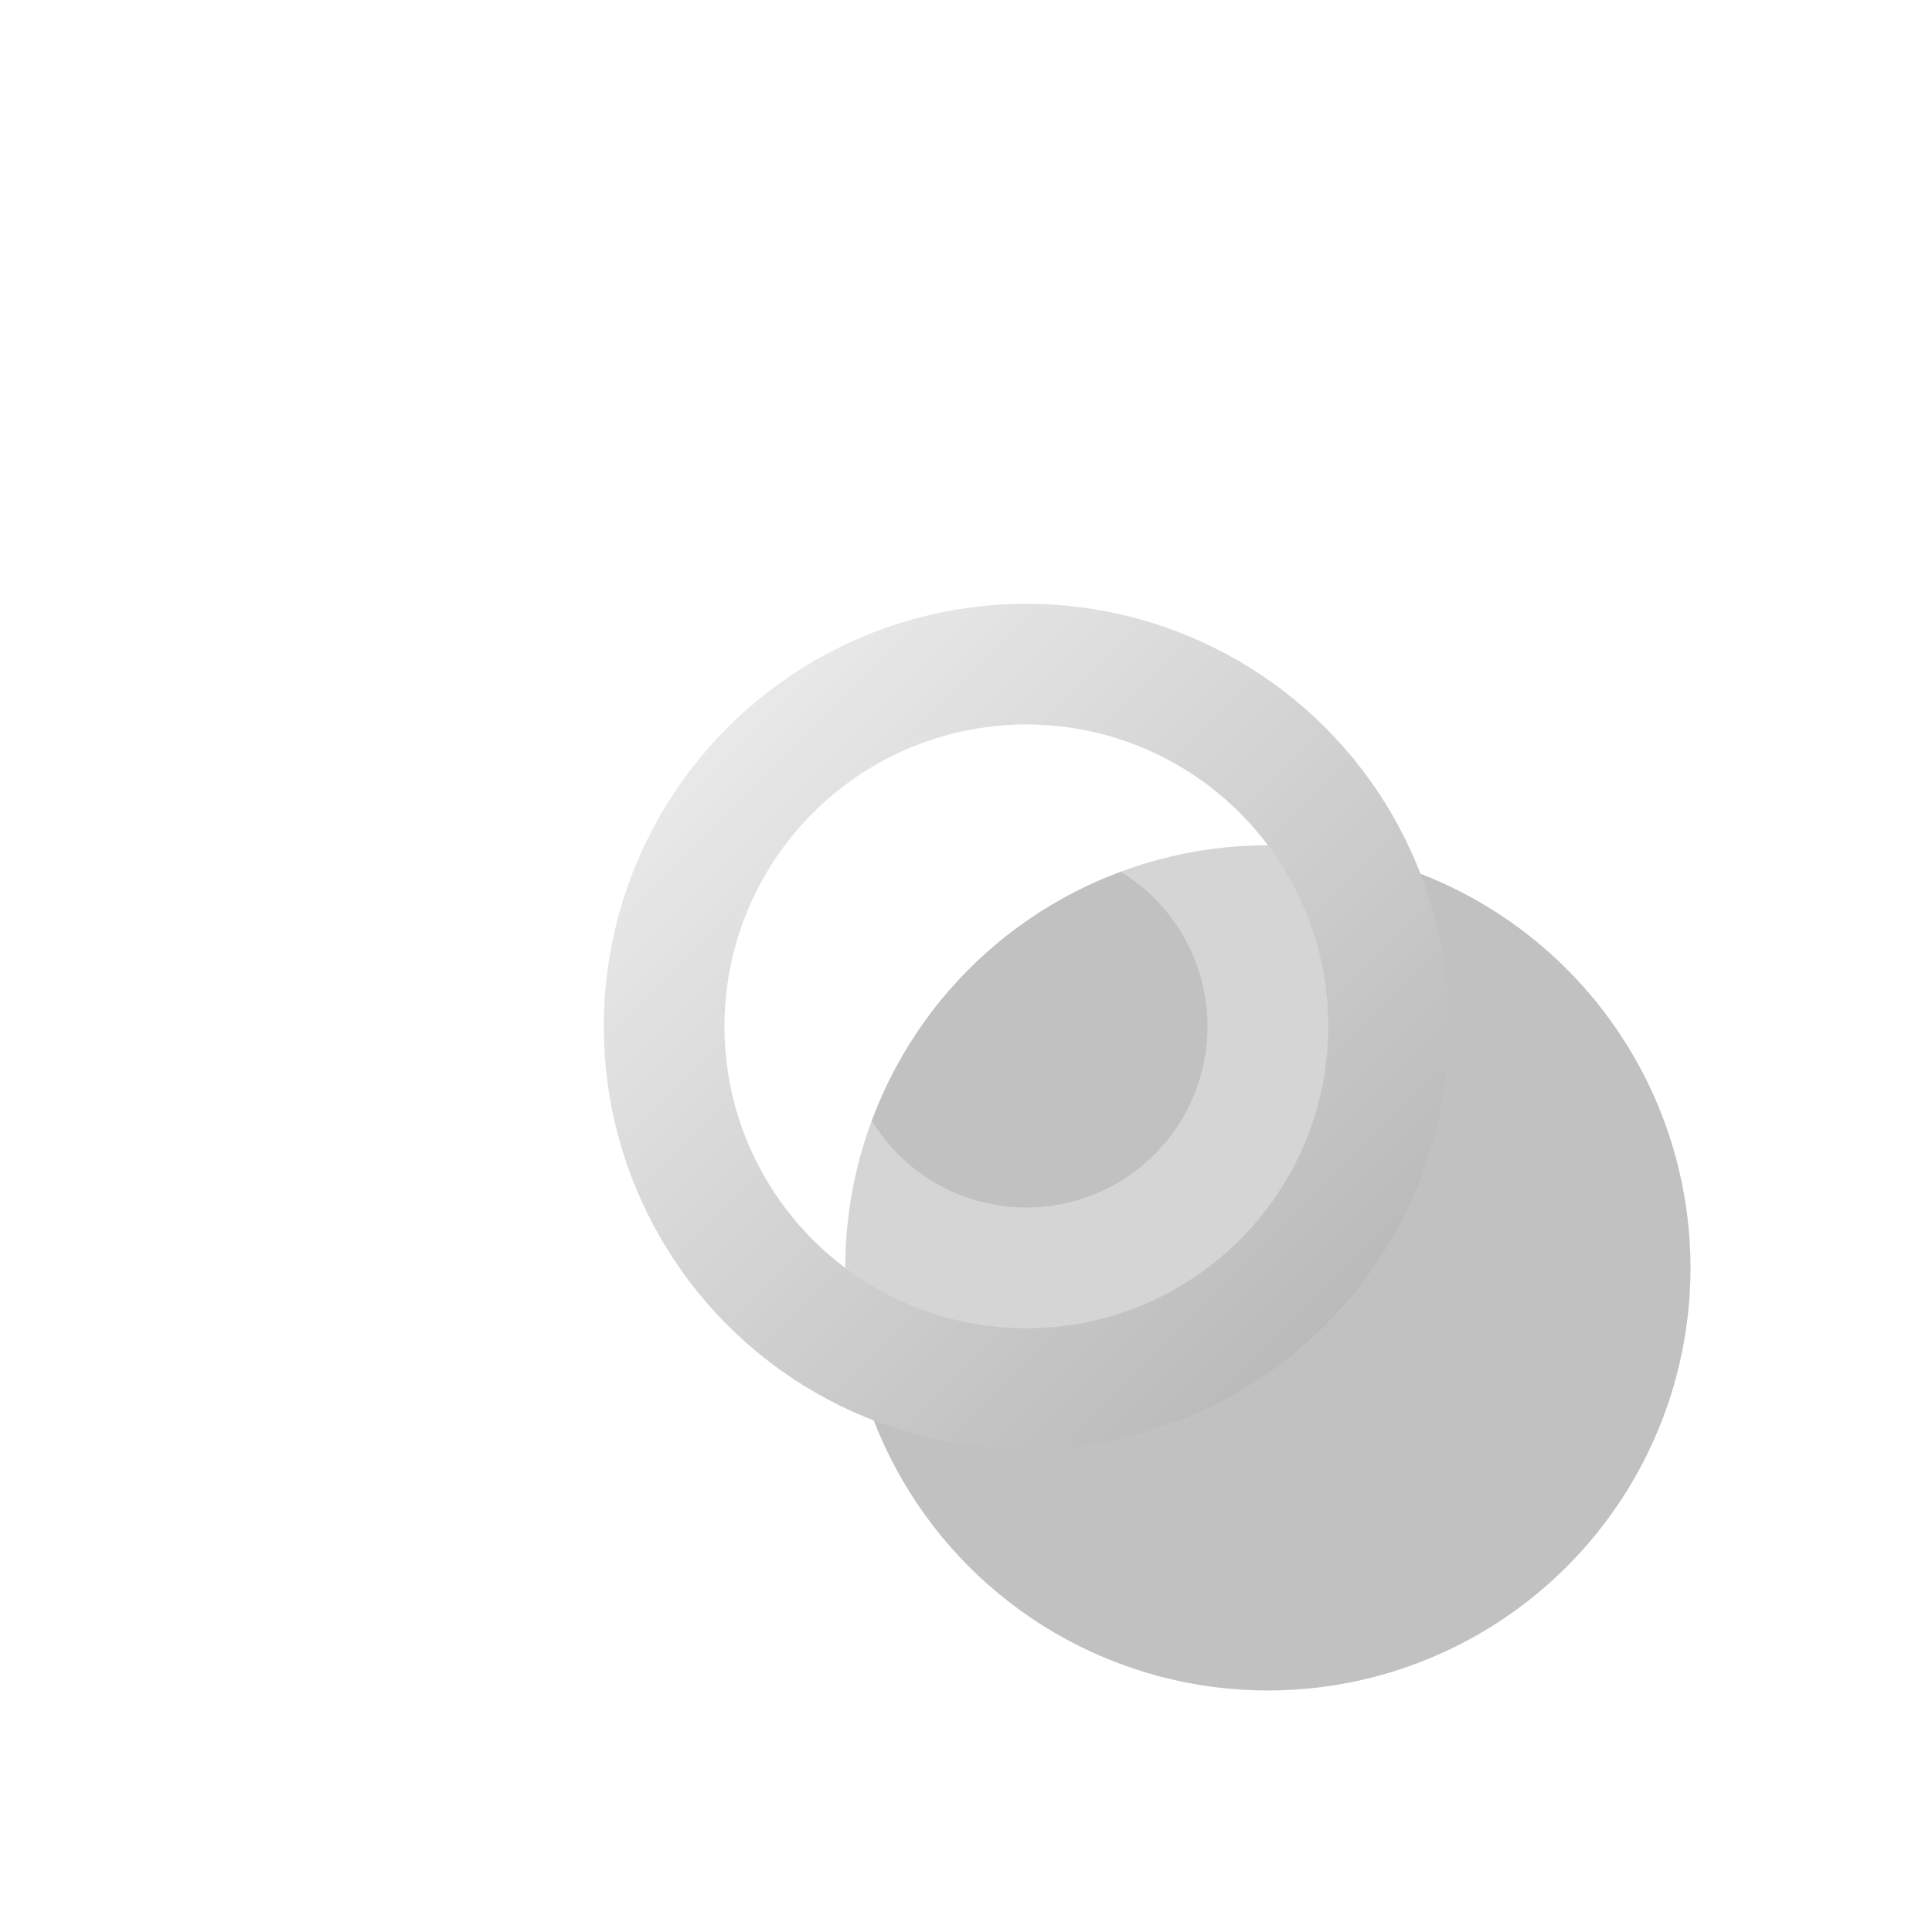 <svg width="16" height="16" viewBox="0 0 16 16" fill="none" xmlns="http://www.w3.org/2000/svg">
<g filter="url(#filter0_i_99_12592)">
<circle cx="8.5" cy="8.5" r="3.5" fill="#C1C1C1"/>
</g>
<circle cx="8.5" cy="8.5" r="3" stroke="url(#paint0_linear_99_12592)"/>
<circle cx="8.5" cy="8.5" r="2" stroke="white" stroke-opacity="0.33"/>
<defs>
<filter id="filter0_i_99_12592" x="5" y="5" width="9" height="9" filterUnits="userSpaceOnUse" color-interpolation-filters="sRGB">
<feFlood flood-opacity="0" result="BackgroundImageFix"/>
<feBlend mode="normal" in="SourceGraphic" in2="BackgroundImageFix" result="shape"/>
<feColorMatrix in="SourceAlpha" type="matrix" values="0 0 0 0 0 0 0 0 0 0 0 0 0 0 0 0 0 0 127 0" result="hardAlpha"/>
<feOffset dx="2" dy="2"/>
<feGaussianBlur stdDeviation="4"/>
<feComposite in2="hardAlpha" operator="arithmetic" k2="-1" k3="1"/>
<feColorMatrix type="matrix" values="0 0 0 0 1 0 0 0 0 1 0 0 0 0 1 0 0 0 1 0"/>
<feBlend mode="normal" in2="shape" result="effect1_innerShadow_99_12592"/>
</filter>
<linearGradient id="paint0_linear_99_12592" x1="11" y1="11" x2="6" y2="6" gradientUnits="userSpaceOnUse">
<stop stop-color="#BABABA"/>
<stop offset="1" stop-color="#E9E9E9"/>
</linearGradient>
</defs>
</svg>
